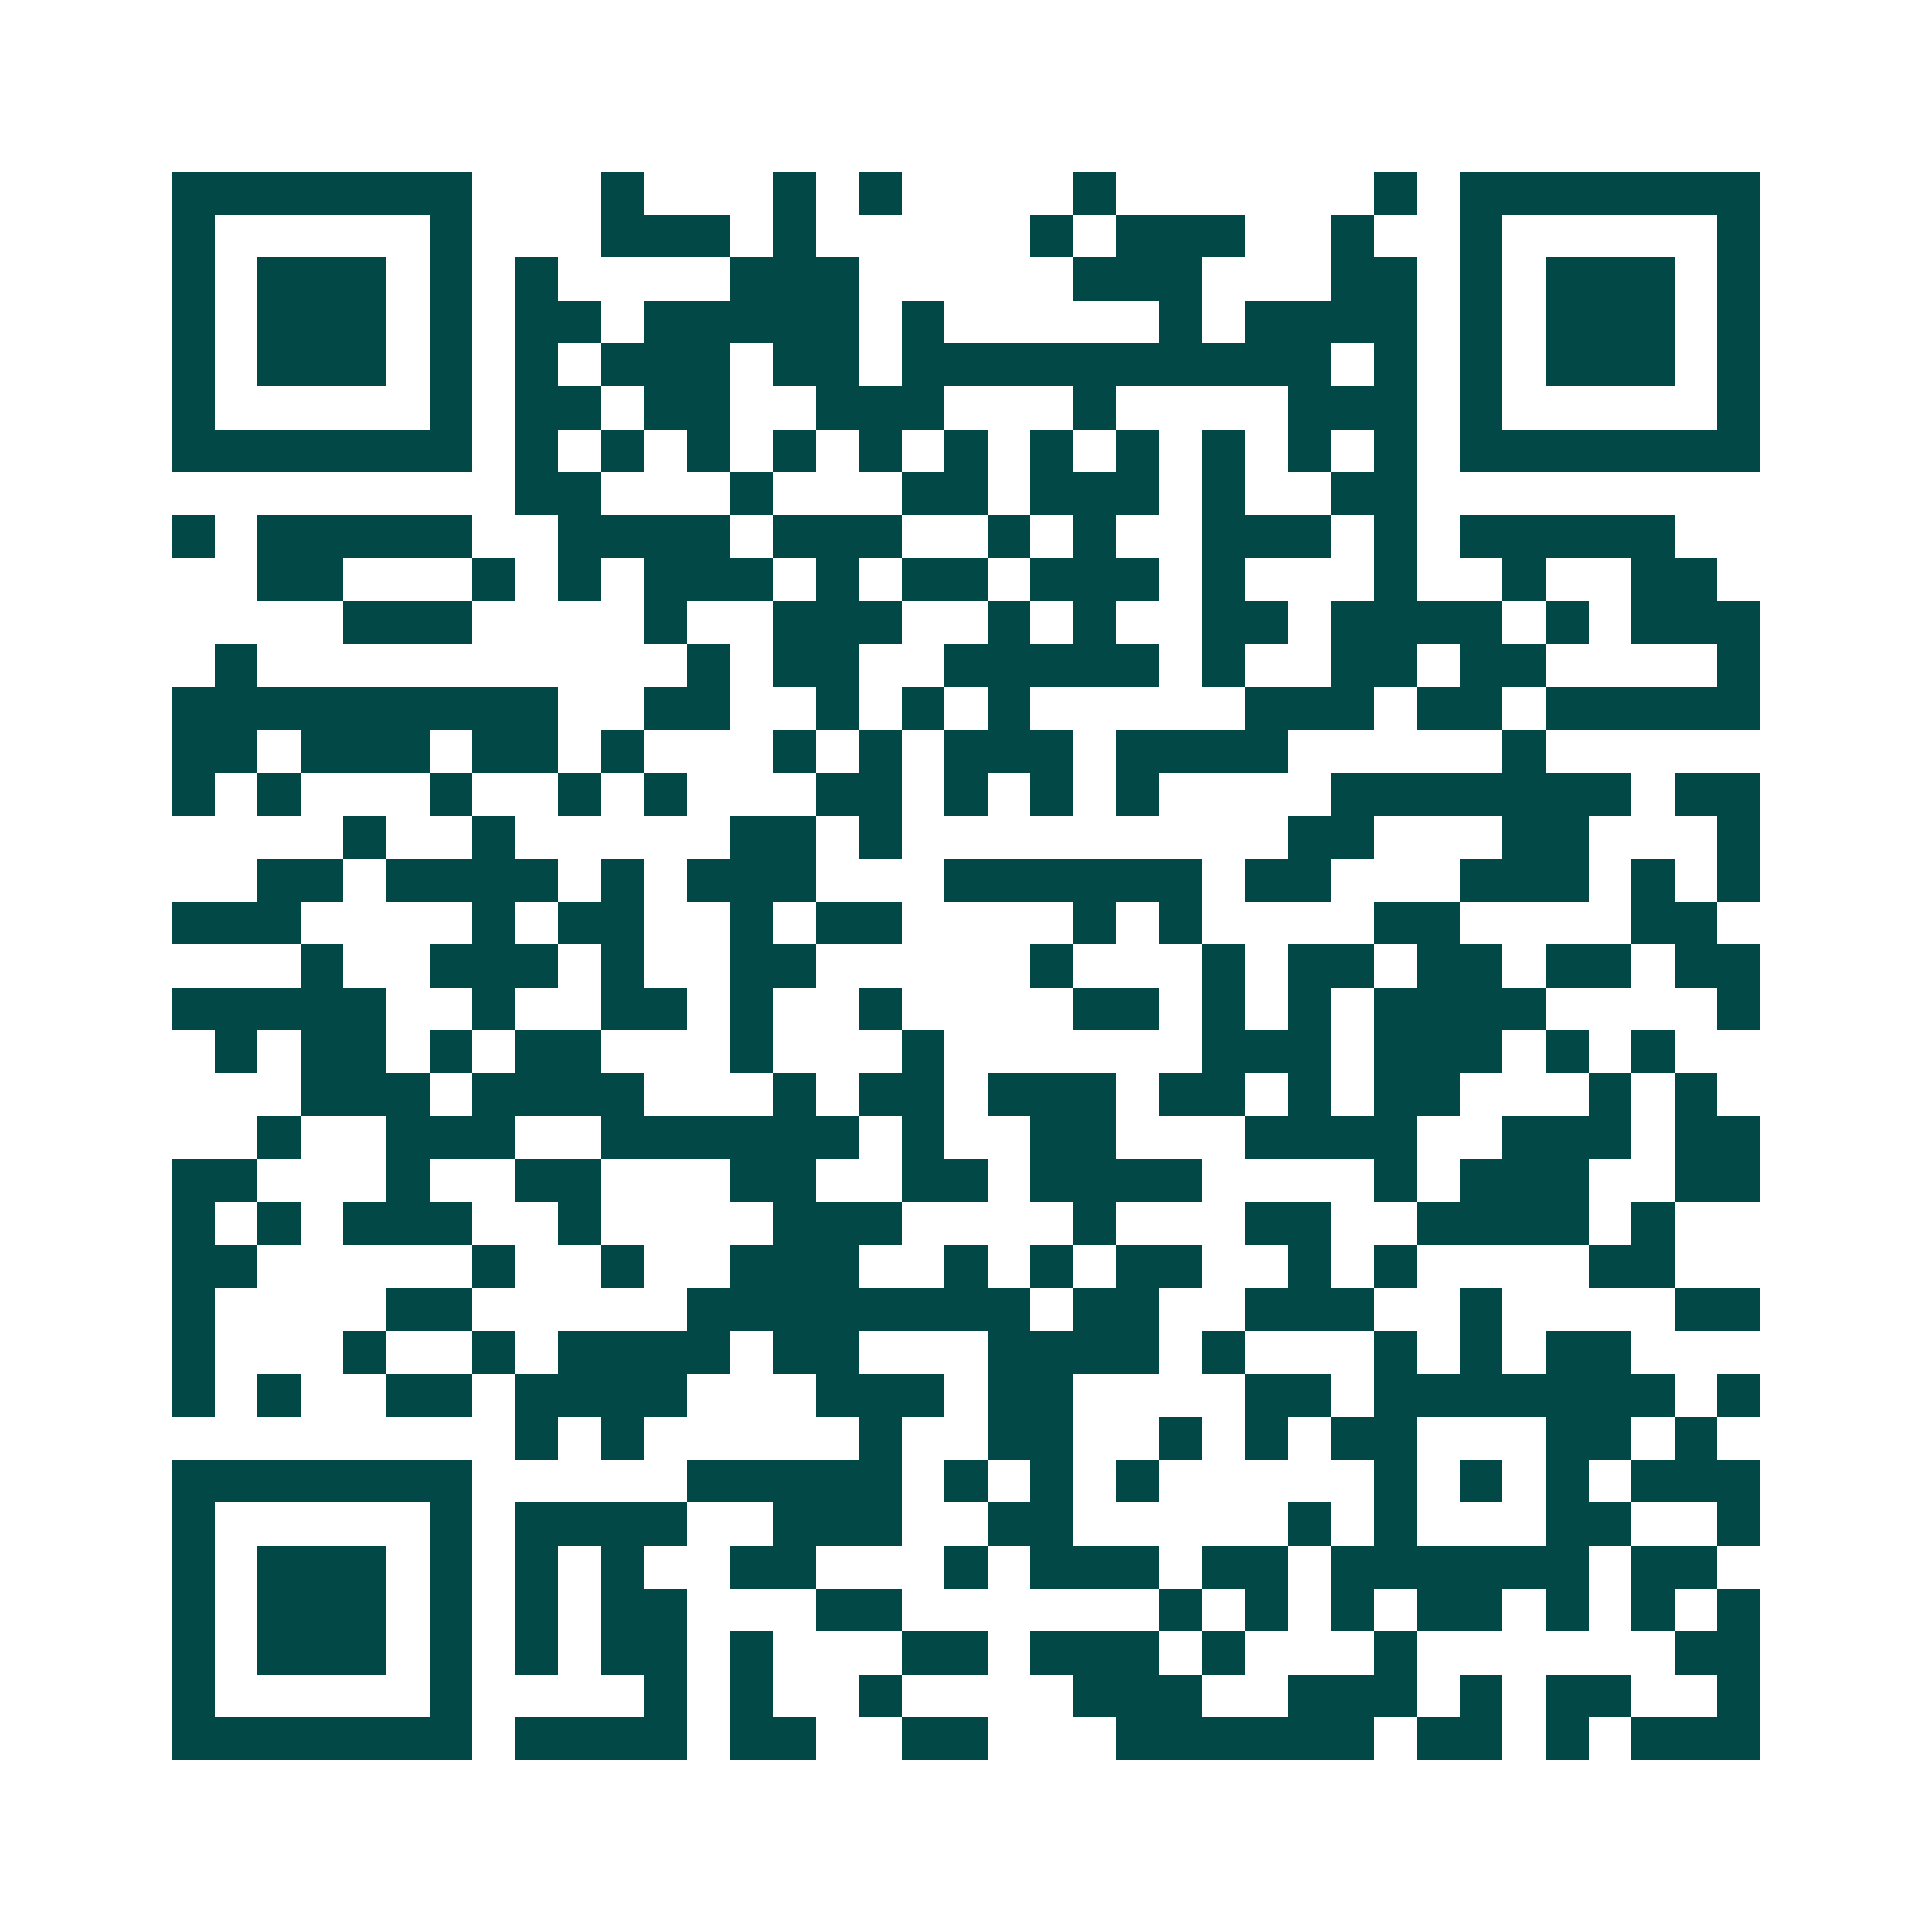 <svg xmlns="http://www.w3.org/2000/svg" width="200" height="200" viewBox="0 0 45 45" shape-rendering="crispEdges"><path fill="#ffffff" d="M0 0h45v45H0z"/><path stroke="#014847" d="M4 4.5h7m3 0h1m3 0h1m1 0h1m4 0h1m6 0h1m1 0h7M4 5.5h1m5 0h1m3 0h3m1 0h1m5 0h1m1 0h3m2 0h1m2 0h1m5 0h1M4 6.5h1m1 0h3m1 0h1m1 0h1m4 0h3m5 0h3m3 0h2m1 0h1m1 0h3m1 0h1M4 7.5h1m1 0h3m1 0h1m1 0h2m1 0h5m1 0h1m5 0h1m1 0h4m1 0h1m1 0h3m1 0h1M4 8.5h1m1 0h3m1 0h1m1 0h1m1 0h3m1 0h2m1 0h10m1 0h1m1 0h1m1 0h3m1 0h1M4 9.5h1m5 0h1m1 0h2m1 0h2m2 0h3m3 0h1m4 0h3m1 0h1m5 0h1M4 10.5h7m1 0h1m1 0h1m1 0h1m1 0h1m1 0h1m1 0h1m1 0h1m1 0h1m1 0h1m1 0h1m1 0h1m1 0h7M12 11.5h2m3 0h1m3 0h2m1 0h3m1 0h1m2 0h2M4 12.5h1m1 0h5m2 0h4m1 0h3m2 0h1m1 0h1m2 0h3m1 0h1m1 0h5M6 13.5h2m3 0h1m1 0h1m1 0h3m1 0h1m1 0h2m1 0h3m1 0h1m3 0h1m2 0h1m2 0h2M8 14.5h3m4 0h1m2 0h3m2 0h1m1 0h1m2 0h2m1 0h4m1 0h1m1 0h3M5 15.5h1m10 0h1m1 0h2m2 0h5m1 0h1m2 0h2m1 0h2m4 0h1M4 16.5h9m2 0h2m2 0h1m1 0h1m1 0h1m5 0h3m1 0h2m1 0h5M4 17.5h2m1 0h3m1 0h2m1 0h1m3 0h1m1 0h1m1 0h3m1 0h4m5 0h1M4 18.5h1m1 0h1m3 0h1m2 0h1m1 0h1m3 0h2m1 0h1m1 0h1m1 0h1m4 0h7m1 0h2M8 19.5h1m2 0h1m5 0h2m1 0h1m9 0h2m3 0h2m3 0h1M6 20.5h2m1 0h4m1 0h1m1 0h3m3 0h6m1 0h2m3 0h3m1 0h1m1 0h1M4 21.5h3m4 0h1m1 0h2m2 0h1m1 0h2m4 0h1m1 0h1m4 0h2m4 0h2M7 22.5h1m2 0h3m1 0h1m2 0h2m5 0h1m3 0h1m1 0h2m1 0h2m1 0h2m1 0h2M4 23.5h5m2 0h1m2 0h2m1 0h1m2 0h1m4 0h2m1 0h1m1 0h1m1 0h4m4 0h1M5 24.5h1m1 0h2m1 0h1m1 0h2m3 0h1m3 0h1m6 0h3m1 0h3m1 0h1m1 0h1M7 25.5h3m1 0h4m3 0h1m1 0h2m1 0h3m1 0h2m1 0h1m1 0h2m3 0h1m1 0h1M6 26.5h1m2 0h3m2 0h6m1 0h1m2 0h2m3 0h4m2 0h3m1 0h2M4 27.5h2m3 0h1m2 0h2m3 0h2m2 0h2m1 0h4m4 0h1m1 0h3m2 0h2M4 28.5h1m1 0h1m1 0h3m2 0h1m4 0h3m4 0h1m3 0h2m2 0h4m1 0h1M4 29.5h2m5 0h1m2 0h1m2 0h3m2 0h1m1 0h1m1 0h2m2 0h1m1 0h1m4 0h2M4 30.5h1m4 0h2m5 0h8m1 0h2m2 0h3m2 0h1m4 0h2M4 31.5h1m3 0h1m2 0h1m1 0h4m1 0h2m3 0h4m1 0h1m3 0h1m1 0h1m1 0h2M4 32.5h1m1 0h1m2 0h2m1 0h4m3 0h3m1 0h2m4 0h2m1 0h7m1 0h1M12 33.5h1m1 0h1m5 0h1m2 0h2m2 0h1m1 0h1m1 0h2m3 0h2m1 0h1M4 34.5h7m5 0h5m1 0h1m1 0h1m1 0h1m5 0h1m1 0h1m1 0h1m1 0h3M4 35.5h1m5 0h1m1 0h4m2 0h3m2 0h2m5 0h1m1 0h1m3 0h2m2 0h1M4 36.5h1m1 0h3m1 0h1m1 0h1m1 0h1m2 0h2m3 0h1m1 0h3m1 0h2m1 0h6m1 0h2M4 37.5h1m1 0h3m1 0h1m1 0h1m1 0h2m3 0h2m6 0h1m1 0h1m1 0h1m1 0h2m1 0h1m1 0h1m1 0h1M4 38.5h1m1 0h3m1 0h1m1 0h1m1 0h2m1 0h1m3 0h2m1 0h3m1 0h1m3 0h1m6 0h2M4 39.5h1m5 0h1m4 0h1m1 0h1m2 0h1m4 0h3m2 0h3m1 0h1m1 0h2m2 0h1M4 40.5h7m1 0h4m1 0h2m2 0h2m3 0h6m1 0h2m1 0h1m1 0h3"/></svg>
